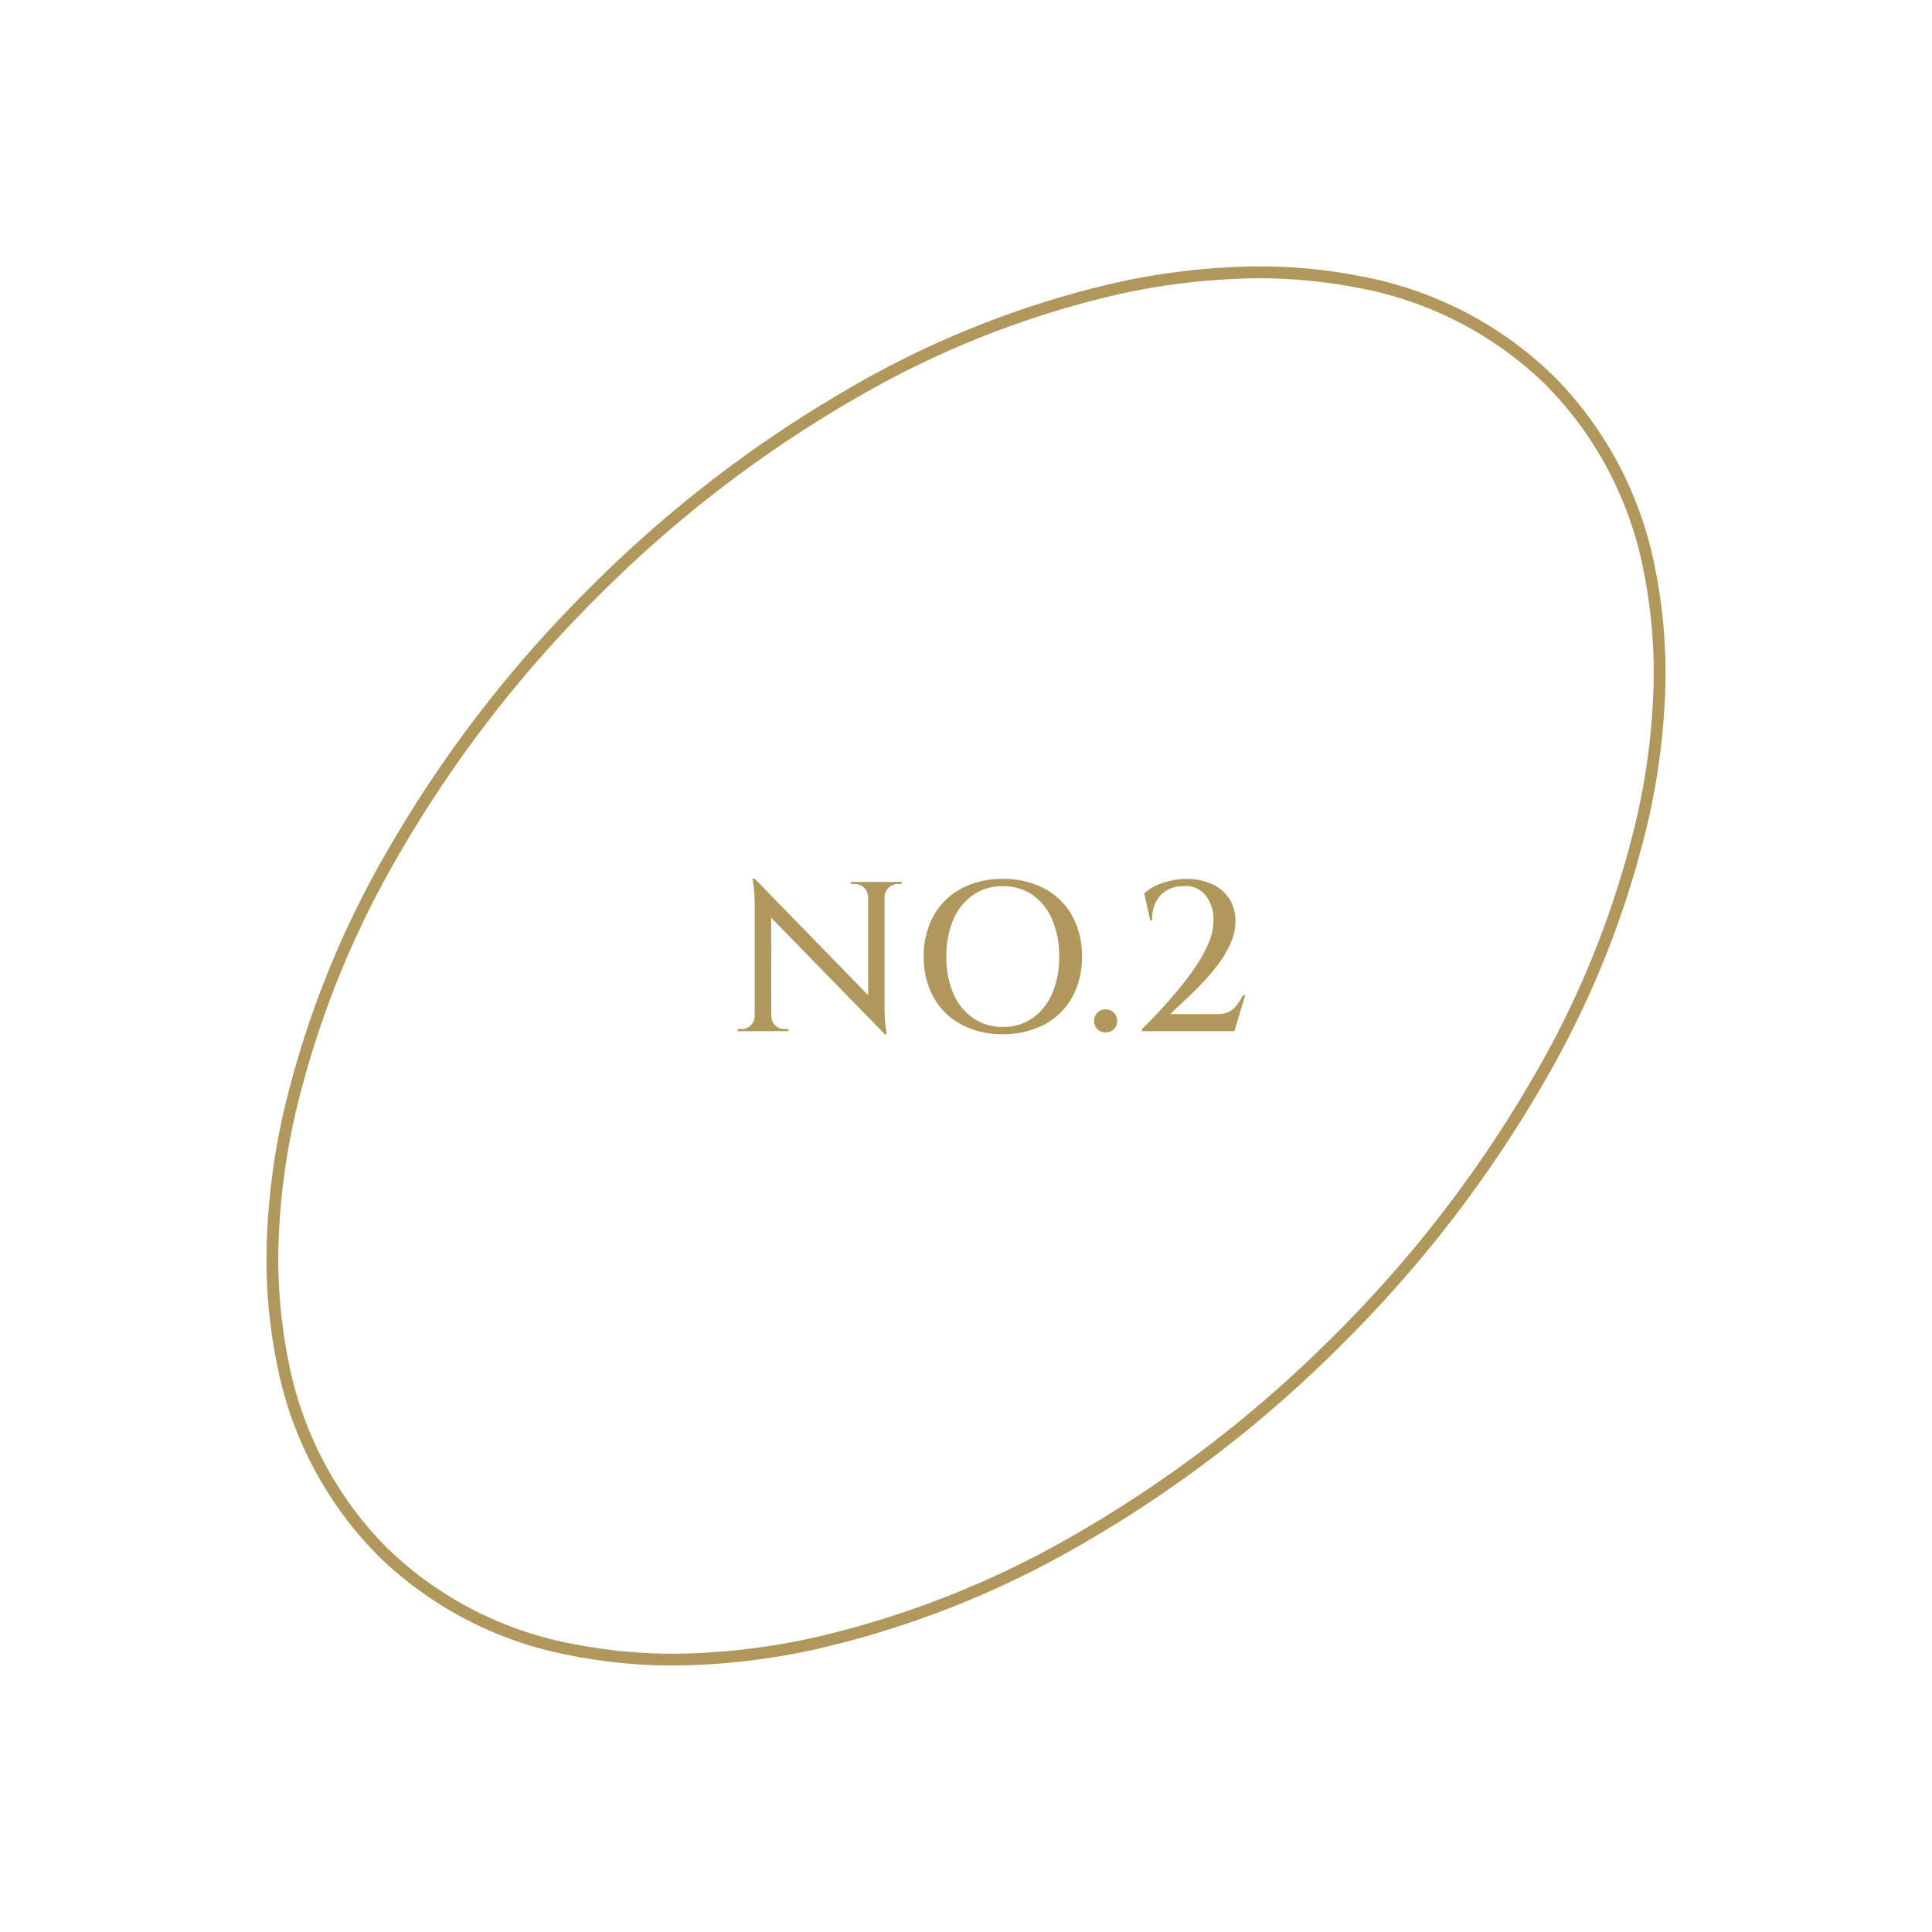 <svg xmlns="http://www.w3.org/2000/svg" width="163.12" height="163.12" viewBox="0 0 163.12 163.12"><g transform="translate(-591.44 -2217.793)"><path d="M45.036,140.614a31.53,31.53,0,0,1-17.612-5.569,44.177,44.177,0,0,1-7.652-6.51,57.849,57.849,0,0,1-6.649-8.6A80.322,80.322,0,0,1,3.517,97.61,104.84,104.84,0,0,1,0,70.307,104.84,104.84,0,0,1,3.517,43a80.321,80.321,0,0,1,9.606-22.328,57.849,57.849,0,0,1,6.649-8.6,44.177,44.177,0,0,1,7.652-6.51A31.53,31.53,0,0,1,45.036,0,31.53,31.53,0,0,1,62.648,5.569a44.178,44.178,0,0,1,7.652,6.51,57.851,57.851,0,0,1,6.649,8.6A80.322,80.322,0,0,1,86.555,43a104.84,104.84,0,0,1,3.517,27.3,104.84,104.84,0,0,1-3.517,27.3,80.322,80.322,0,0,1-9.606,22.328,57.851,57.851,0,0,1-6.649,8.6,44.178,44.178,0,0,1-7.652,6.51A31.53,31.53,0,0,1,45.036,140.614ZM45.036,1A30.548,30.548,0,0,0,27.977,6.4,43.177,43.177,0,0,0,20.5,12.765a56.848,56.848,0,0,0-6.533,8.45,79.326,79.326,0,0,0-9.483,22.05A103.84,103.84,0,0,0,1,70.307,103.84,103.84,0,0,0,4.483,97.349a79.326,79.326,0,0,0,9.483,22.05,56.848,56.848,0,0,0,6.533,8.45,43.177,43.177,0,0,0,7.478,6.363,30.548,30.548,0,0,0,17.059,5.4,30.548,30.548,0,0,0,17.059-5.4,43.177,43.177,0,0,0,7.478-6.363,56.848,56.848,0,0,0,6.533-8.45,79.325,79.325,0,0,0,9.483-22.05,103.84,103.84,0,0,0,3.483-27.042A103.84,103.84,0,0,0,85.59,43.265a79.326,79.326,0,0,0-9.483-22.05,56.848,56.848,0,0,0-6.533-8.45A43.177,43.177,0,0,0,62.1,6.4,30.548,30.548,0,0,0,45.036,1Z" transform="translate(690.869 2217.793) rotate(45)" fill="#b0975b"/><path d="M2.16-12.87,12.96-1.782,13.14.252,2.34-10.818ZM2.214-1.278V0H.72V-.18h.342A1.056,1.056,0,0,0,1.836-.5a1.056,1.056,0,0,0,.324-.774Zm1.35,0A1.056,1.056,0,0,0,3.888-.5a1.056,1.056,0,0,0,.774.324H5V0H3.51V-1.278ZM2.16-12.87l1.386,1.584L3.564,0H2.16V-10.62a11.936,11.936,0,0,0-.09-1.6l-.09-.648Zm10.962.27V-2.052q0,.612.045,1.143t.09.846L13.3.252H13.14l-1.4-1.6V-12.6Zm1.44,0v.18h-.324a1.072,1.072,0,0,0-.774.315,1.111,1.111,0,0,0-.342.783h-.054V-12.6Zm-4.284,0h1.494v1.278h-.036a1.128,1.128,0,0,0-.333-.783,1.063,1.063,0,0,0-.783-.315h-.342Zm12.816-.252a7.308,7.308,0,0,1,3.519.81,5.8,5.8,0,0,1,2.34,2.286A6.888,6.888,0,0,1,29.79-6.3a6.888,6.888,0,0,1-.837,3.456,5.8,5.8,0,0,1-2.34,2.286,7.308,7.308,0,0,1-3.519.81,7.229,7.229,0,0,1-3.483-.81,5.8,5.8,0,0,1-2.34-2.286A6.888,6.888,0,0,1,16.434-6.3a6.888,6.888,0,0,1,.837-3.456,5.8,5.8,0,0,1,2.34-2.286A7.229,7.229,0,0,1,23.094-12.852Zm0,12.492a4.3,4.3,0,0,0,2.52-.738,4.858,4.858,0,0,0,1.656-2.07A7.636,7.636,0,0,0,27.864-6.3a7.636,7.636,0,0,0-.594-3.132,4.858,4.858,0,0,0-1.656-2.07,4.3,4.3,0,0,0-2.52-.738A4.285,4.285,0,0,0,20.6-11.5a4.831,4.831,0,0,0-1.665,2.07A7.636,7.636,0,0,0,18.342-6.3a7.636,7.636,0,0,0,.594,3.132A4.831,4.831,0,0,0,20.6-1.1,4.285,4.285,0,0,0,23.094-.36Zm8.694.468a.941.941,0,0,1-.693-.279.941.941,0,0,1-.279-.693.941.941,0,0,1,.279-.693.941.941,0,0,1,.693-.279.941.941,0,0,1,.693.279.941.941,0,0,1,.279.693.941.941,0,0,1-.279.693A.941.941,0,0,1,31.788.108ZM35.55-9.36l-.5-2.268a3.3,3.3,0,0,1,.963-.648,6.344,6.344,0,0,1,1.26-.423,5.9,5.9,0,0,1,1.3-.153,5.211,5.211,0,0,1,2.187.432,3.378,3.378,0,0,1,1.467,1.233A3.433,3.433,0,0,1,42.75-9.27a4.54,4.54,0,0,1-.4,1.827,8.855,8.855,0,0,1-1.035,1.764A17.8,17.8,0,0,1,39.942-4.05q-.738.774-1.449,1.431T37.242-1.44H41.22a2.261,2.261,0,0,0,.909-.162,1.847,1.847,0,0,0,.666-.513,5.284,5.284,0,0,0,.6-.927h.18L42.66,0H34.866V-.18q.666-.648,1.467-1.512t1.6-1.827A23.731,23.731,0,0,0,39.411-5.49a11.585,11.585,0,0,0,1.08-1.98,4.746,4.746,0,0,0,.4-1.818,3.324,3.324,0,0,0-.675-2.2,2.156,2.156,0,0,0-1.863-.756,2.677,2.677,0,0,0-1.935.774A2.857,2.857,0,0,0,35.73-9.36Z" transform="translate(653 2304.854)" fill="#b0975b"/></g></svg>